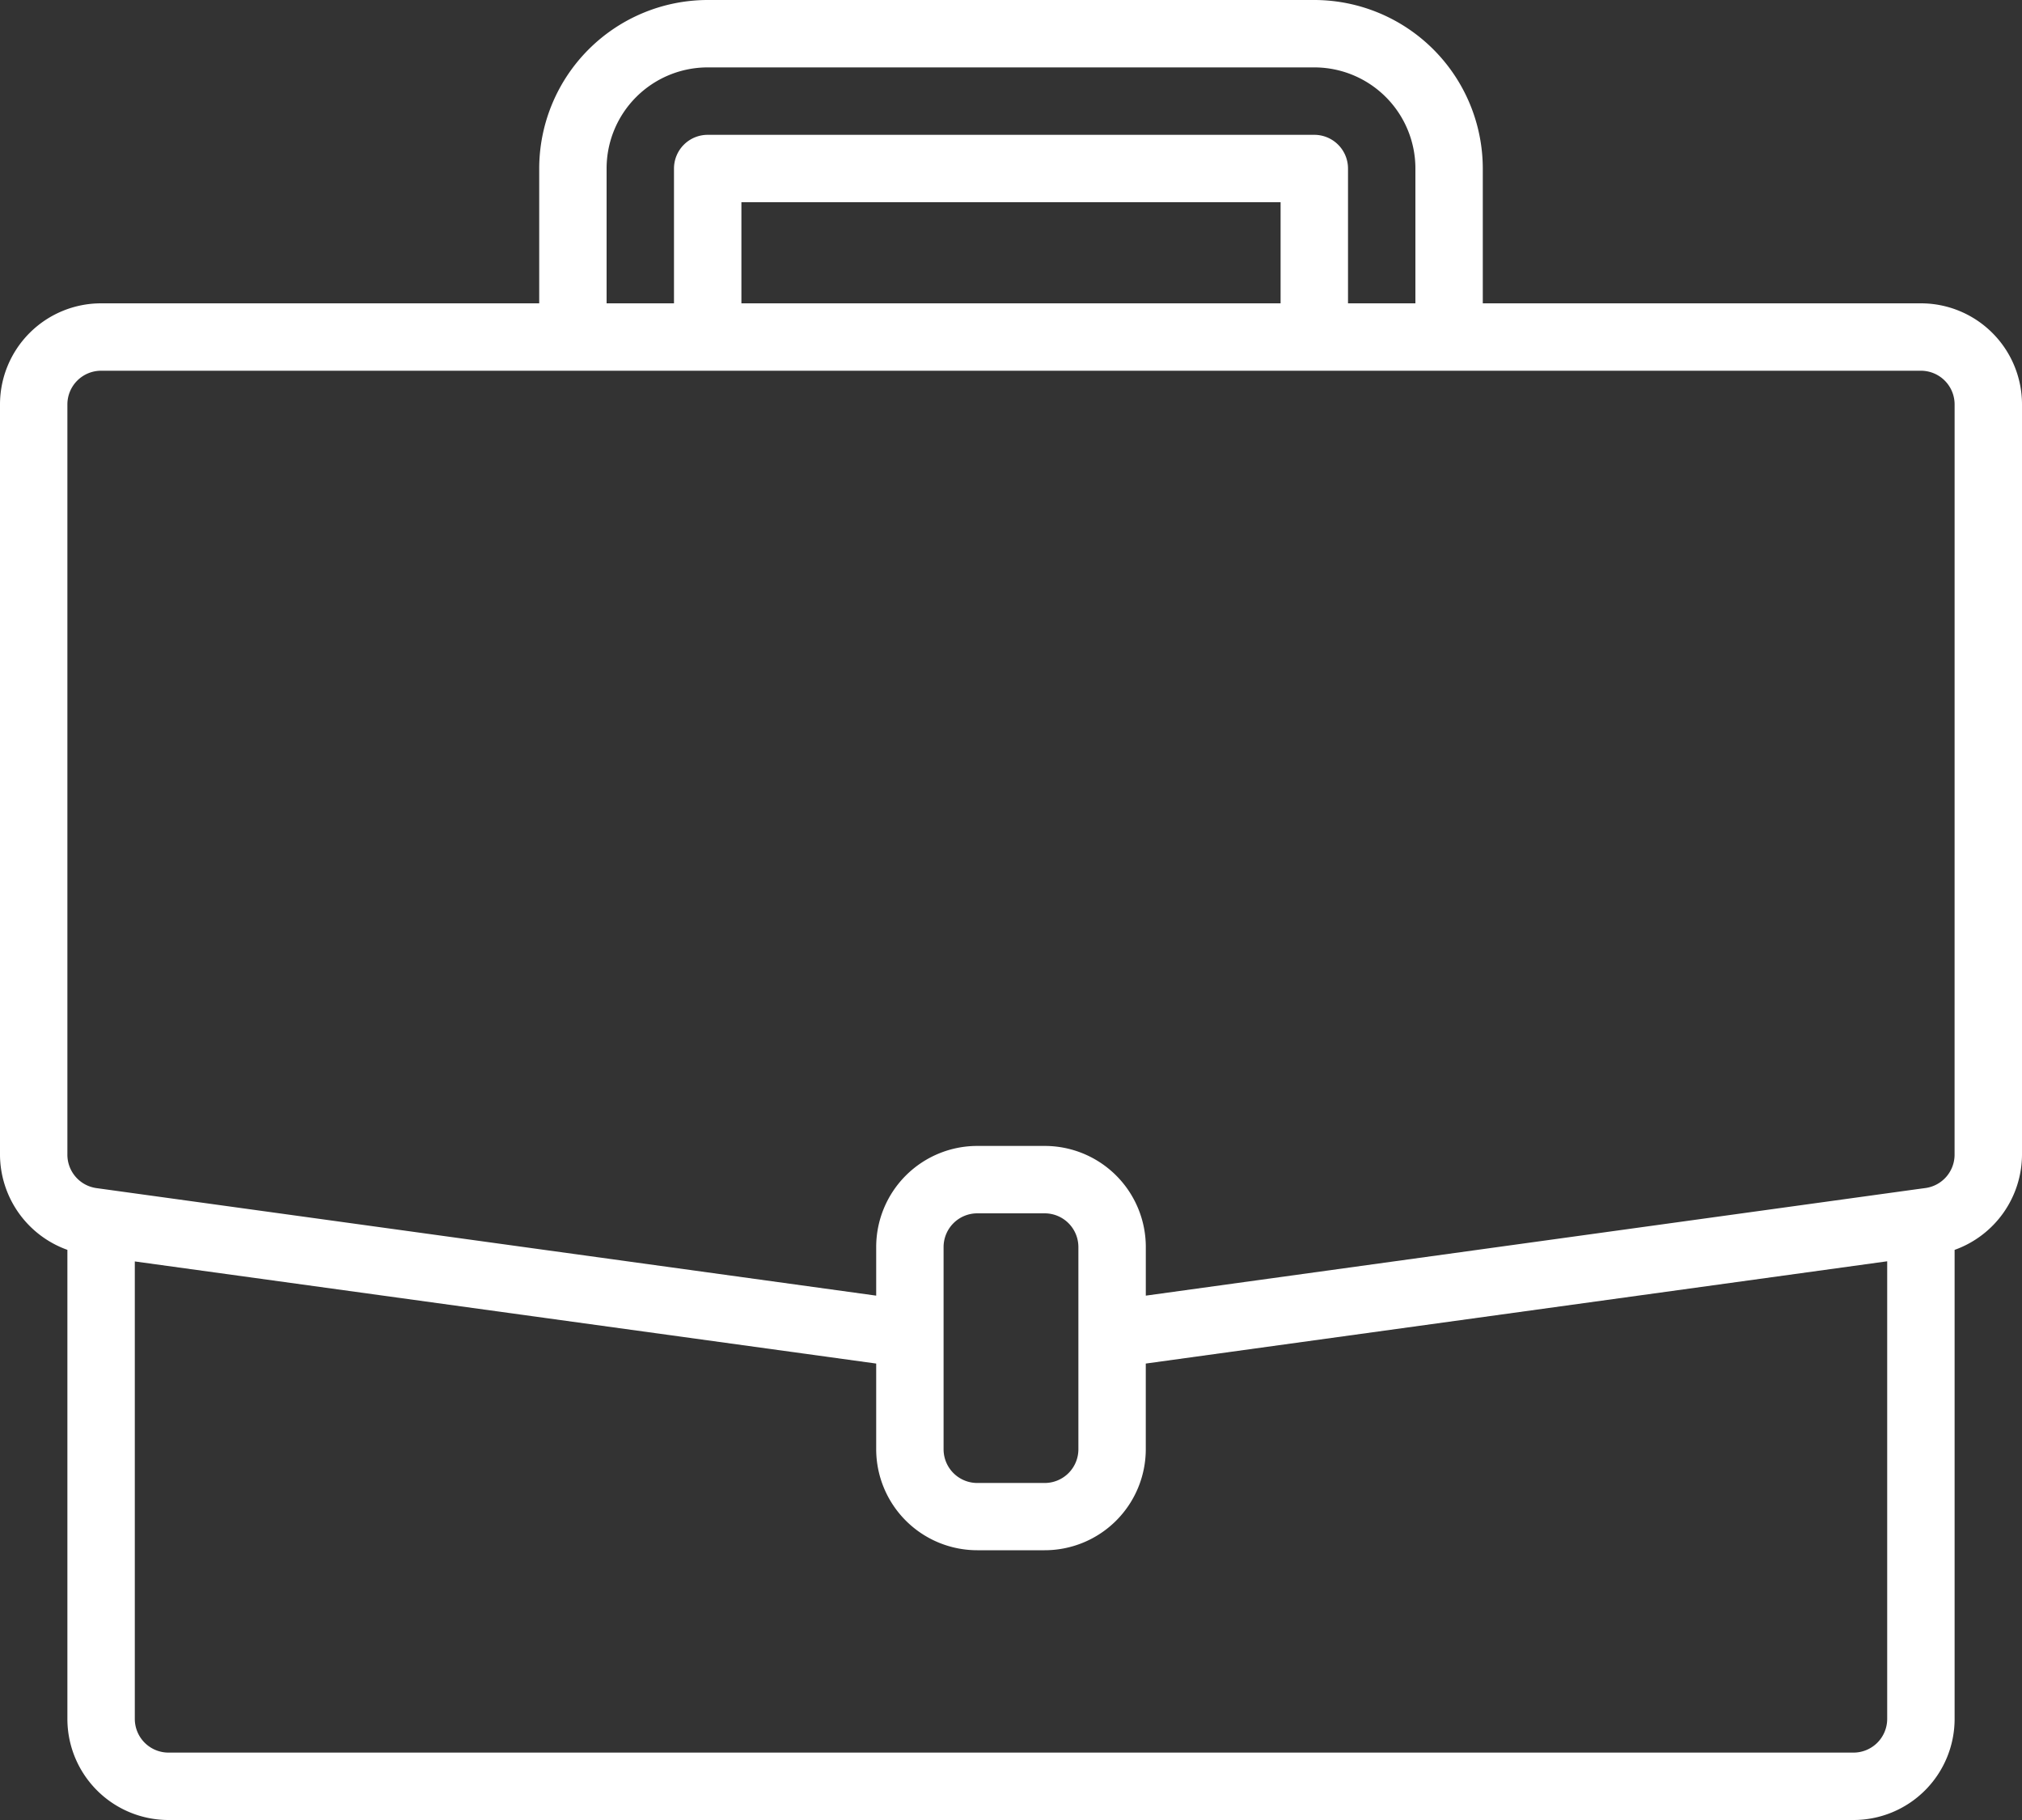 <svg xmlns="http://www.w3.org/2000/svg" width="70" height="63" viewBox="0 0 70 63">
  <rect x="0" y="0" width="70" height="63" fill="#333333" stroke="none"/>
  <path id="ico-business-b" d="M66.5,34.5H51.333V29.833A5.84,5.84,0,0,0,45.5,24h-21a5.84,5.84,0,0,0-5.833,5.833V34.5H3.5A3.5,3.5,0,0,0,0,38V63.97a3.515,3.515,0,0,0,2.333,3.294V83.5a3.5,3.5,0,0,0,3.5,3.5H64.167a3.5,3.5,0,0,0,3.5-3.5V67.265A3.516,3.516,0,0,0,70,63.97V38A3.5,3.5,0,0,0,66.5,34.5ZM21,29.833a3.5,3.5,0,0,1,3.5-3.5h21a3.5,3.5,0,0,1,3.5,3.5V34.5H46.667V29.833A1.167,1.167,0,0,0,45.5,28.667h-21a1.167,1.167,0,0,0-1.167,1.167V34.5H21ZM44.333,34.5H25.667V31H44.333Zm21,49a1.167,1.167,0,0,1-1.167,1.167H5.833A1.167,1.167,0,0,1,4.667,83.5V67.665L30.333,71.2v2.962a3.5,3.5,0,0,0,3.5,3.5h2.333a3.5,3.5,0,0,0,3.5-3.5V71.2l25.667-3.54Zm-28-9.333a1.167,1.167,0,0,1-1.167,1.167H33.833a1.167,1.167,0,0,1-1.167-1.167v-7A1.167,1.167,0,0,1,33.833,66h2.333a1.167,1.167,0,0,1,1.167,1.167Zm30.333-10.2a1.167,1.167,0,0,1-1,1.156l-.324.044L39.667,68.849V67.167a3.5,3.5,0,0,0-3.5-3.5H33.833a3.5,3.5,0,0,0-3.5,3.5v1.682l-27-3.723a1.167,1.167,0,0,1-1-1.156V38A1.167,1.167,0,0,1,3.5,36.833h63A1.167,1.167,0,0,1,67.667,38Z" transform="translate(0 -24)" fill="#fff"/>
</svg>
